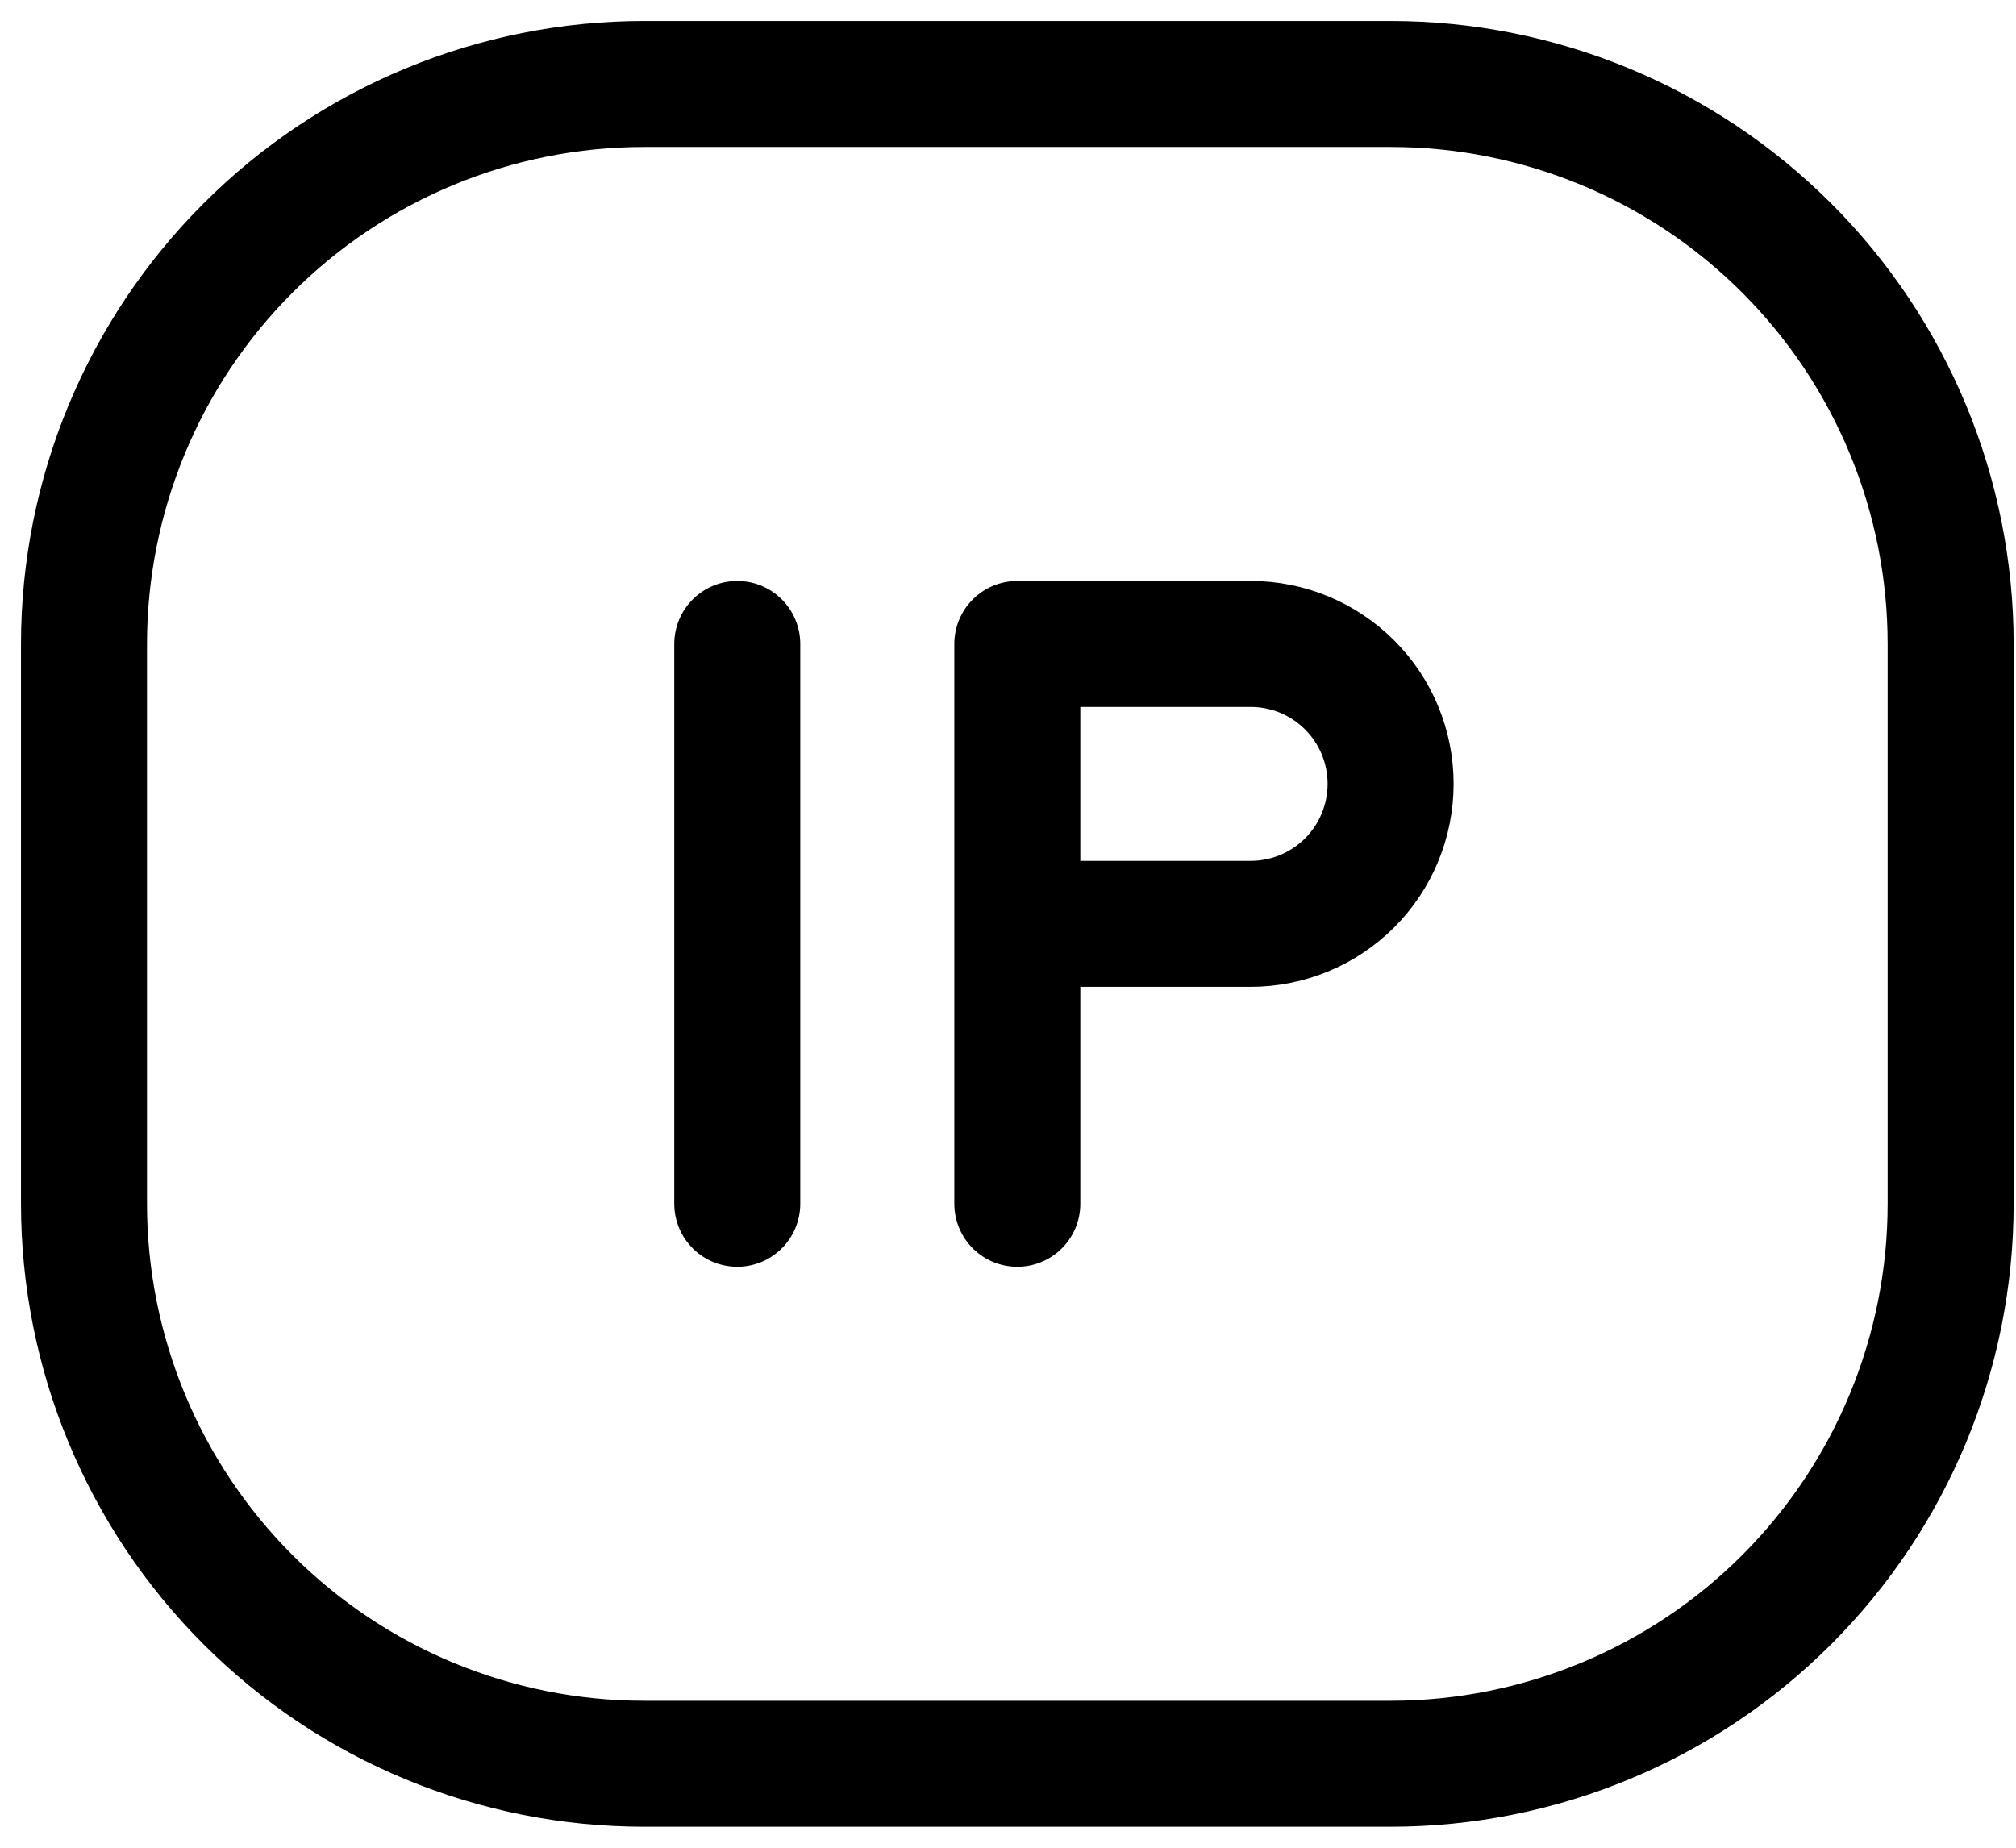 <svg width="24" height="22" viewBox="0 0 24 22" fill="none" xmlns="http://www.w3.org/2000/svg">
<path d="M1 14.333V7.667C1 5.899 1.702 4.203 2.953 2.953C4.203 1.702 5.899 1 7.667 1H16.556C18.324 1 20.019 1.702 21.27 2.953C22.52 4.203 23.222 5.899 23.222 7.667V14.333C23.222 16.101 22.52 17.797 21.27 19.047C20.019 20.298 18.324 21 16.556 21H7.667C5.899 21 4.203 20.298 2.953 19.047C1.702 17.797 1 16.101 1 14.333Z" stroke="black" stroke-width="1.5"/>
<path d="M12.111 14.333V7.667H14.889C15.331 7.667 15.754 7.842 16.067 8.155C16.38 8.467 16.555 8.891 16.555 9.333C16.555 9.775 16.38 10.199 16.067 10.512C15.754 10.824 15.331 11 14.889 11H12.111M8.777 7.667V14.333" stroke="black" stroke-width="1.5" stroke-linecap="round" stroke-linejoin="round"/>
</svg>
